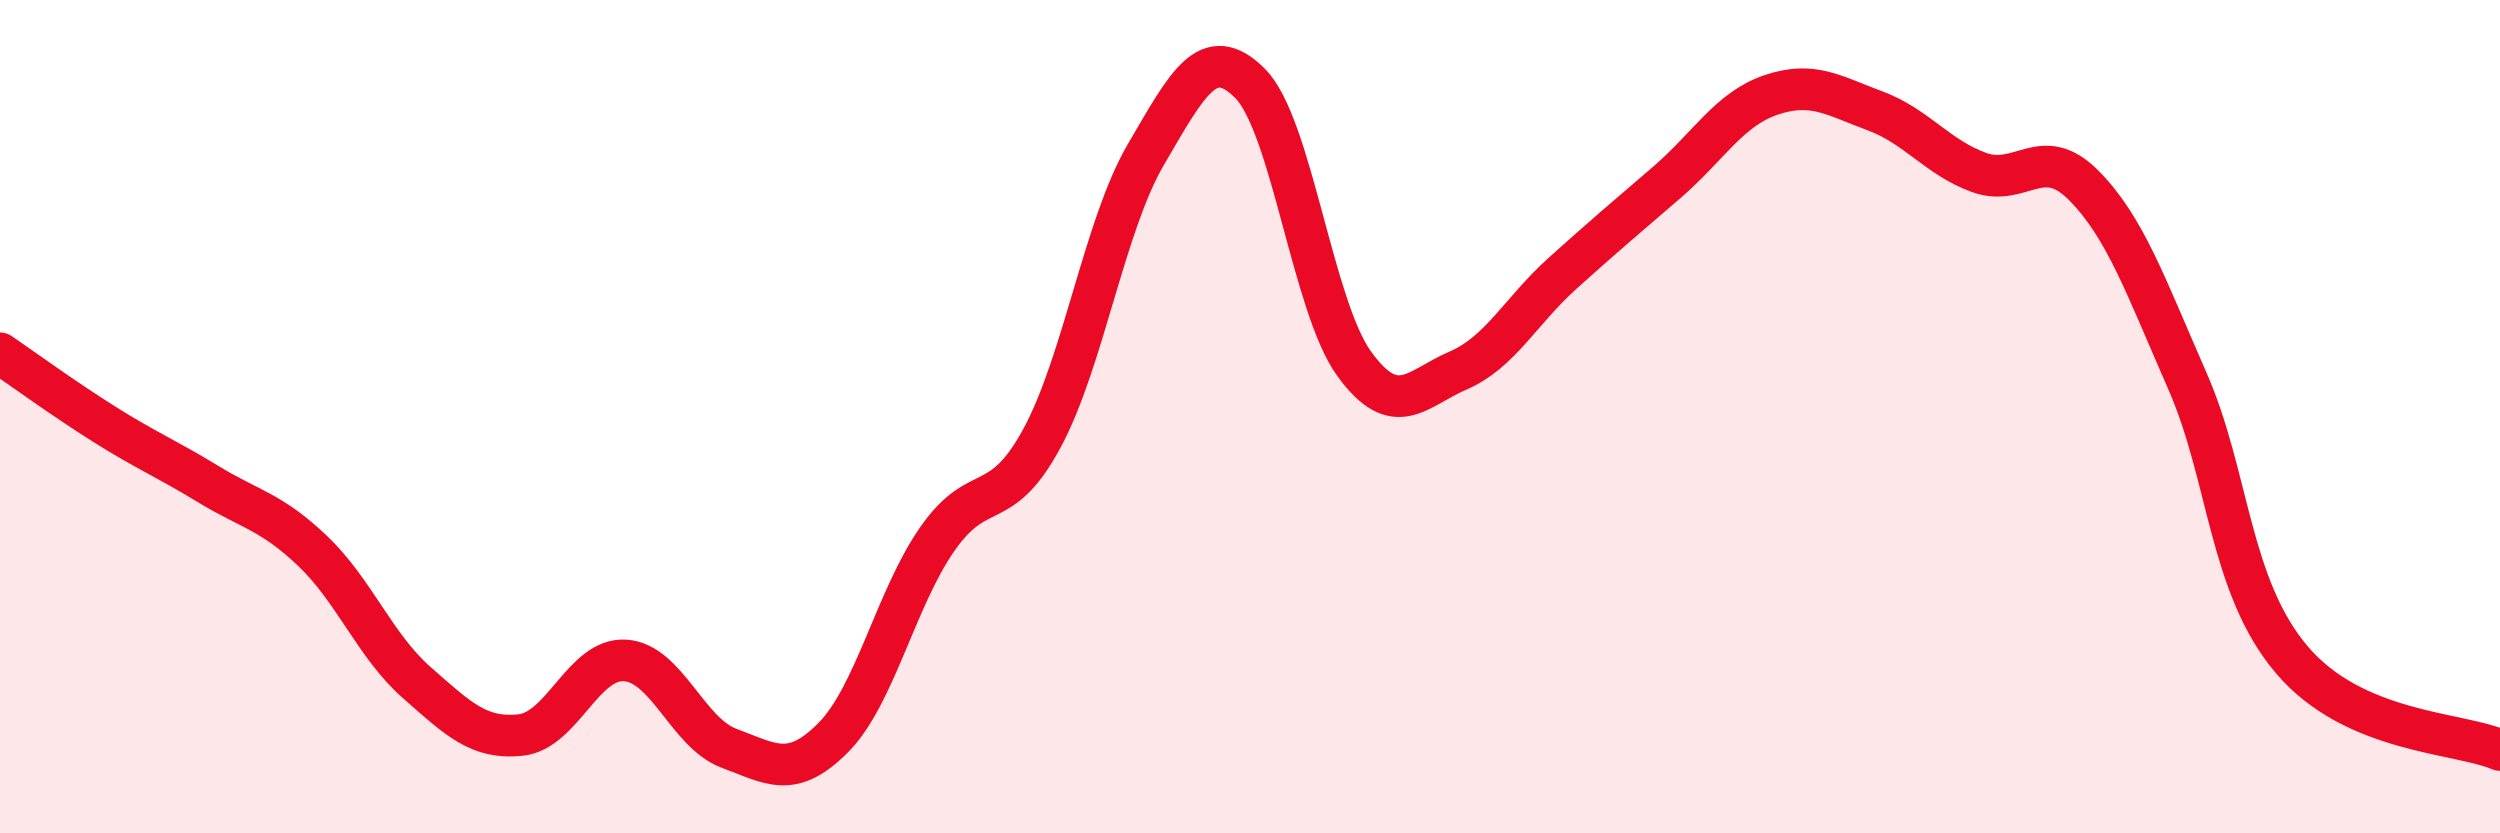 
    <svg width="60" height="20" viewBox="0 0 60 20" xmlns="http://www.w3.org/2000/svg">
      <path
        d="M 0,8.48 C 0.5,8.82 1.5,9.55 2.5,10.18 C 3.5,10.81 4,11.01 5,11.62 C 6,12.23 6.5,12.27 7.5,13.22 C 8.5,14.17 9,15.5 10,16.38 C 11,17.26 11.5,17.75 12.5,17.64 C 13.5,17.53 14,15.79 15,15.85 C 16,15.91 16.5,17.59 17.5,17.96 C 18.5,18.33 19,18.71 20,17.7 C 21,16.69 21.5,14.36 22.5,12.93 C 23.5,11.5 24,12.37 25,10.53 C 26,8.69 26.5,5.42 27.5,3.71 C 28.5,2 29,1 30,2 C 31,3 31.5,7.35 32.5,8.73 C 33.5,10.11 34,9.32 35,8.89 C 36,8.46 36.5,7.46 37.5,6.56 C 38.5,5.66 39,5.24 40,4.38 C 41,3.52 41.5,2.62 42.5,2.28 C 43.5,1.94 44,2.29 45,2.66 C 46,3.03 46.5,3.78 47.5,4.14 C 48.5,4.5 49,3.44 50,4.44 C 51,5.44 51.5,6.87 52.5,9.15 C 53.5,11.43 53.5,14.06 55,15.83 C 56.5,17.6 59,17.57 60,18L60 20L0 20Z"
        fill="#EB0A25"
        opacity="0.1"
        stroke-linecap="round"
        stroke-linejoin="round"
      />
      <path
        d="M 0,8.48 C 0.5,8.82 1.5,9.55 2.5,10.18 C 3.5,10.81 4,11.01 5,11.62 C 6,12.23 6.5,12.27 7.5,13.22 C 8.5,14.17 9,15.5 10,16.38 C 11,17.26 11.5,17.75 12.5,17.64 C 13.5,17.53 14,15.79 15,15.85 C 16,15.91 16.5,17.59 17.5,17.96 C 18.5,18.33 19,18.71 20,17.7 C 21,16.69 21.5,14.36 22.5,12.93 C 23.5,11.5 24,12.37 25,10.53 C 26,8.69 26.5,5.42 27.5,3.71 C 28.5,2 29,1 30,2 C 31,3 31.5,7.35 32.5,8.73 C 33.5,10.11 34,9.32 35,8.89 C 36,8.46 36.5,7.46 37.5,6.56 C 38.5,5.66 39,5.24 40,4.38 C 41,3.52 41.5,2.62 42.5,2.28 C 43.5,1.94 44,2.29 45,2.66 C 46,3.03 46.5,3.78 47.5,4.14 C 48.5,4.5 49,3.44 50,4.44 C 51,5.44 51.5,6.87 52.5,9.15 C 53.5,11.43 53.5,14.06 55,15.83 C 56.5,17.6 59,17.57 60,18"
        stroke="#EB0A25"
        stroke-width="1"
        fill="none"
        stroke-linecap="round"
        stroke-linejoin="round"
      />
    </svg>
  